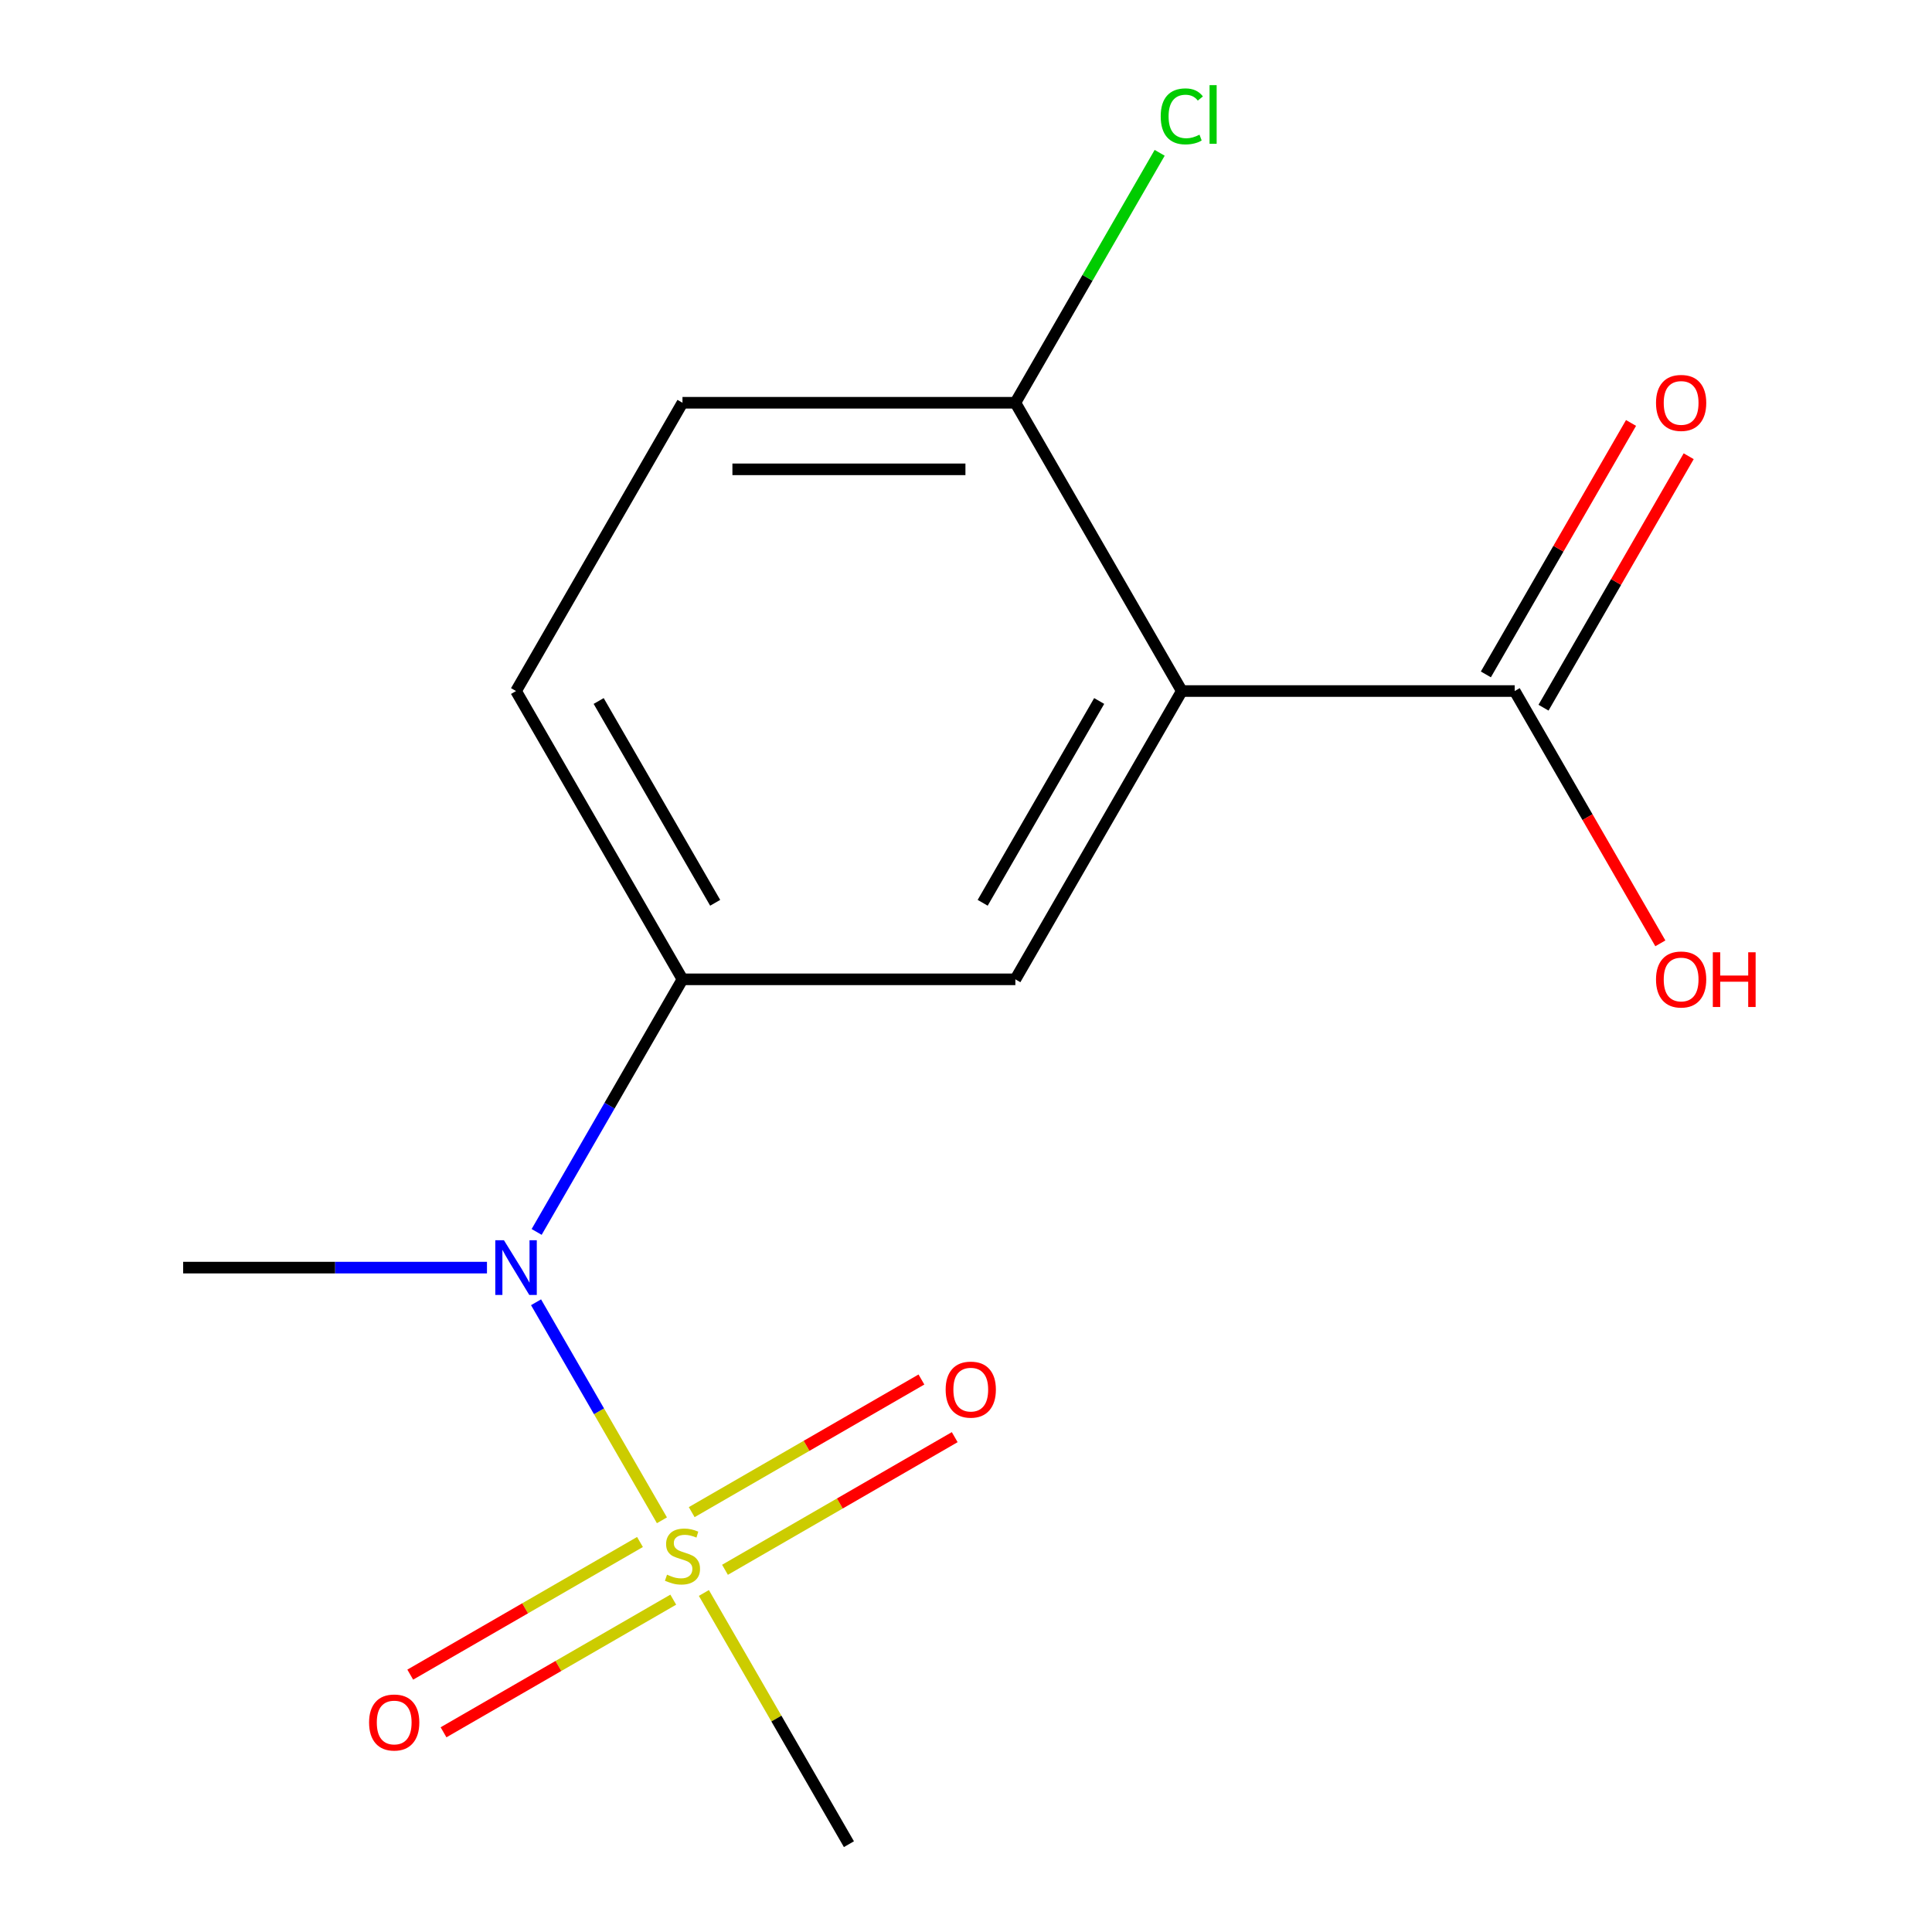 <?xml version='1.0' encoding='iso-8859-1'?>
<svg version='1.1' baseProfile='full'
              xmlns='http://www.w3.org/2000/svg'
                      xmlns:rdkit='http://www.rdkit.org/xml'
                      xmlns:xlink='http://www.w3.org/1999/xlink'
                  xml:space='preserve'
width='1000px' height='1000px' viewBox='0 0 1000 1000'>
<!-- END OF HEADER -->
<rect style='opacity:1.0;fill:#FFFFFF;stroke:none' width='1000' height='1000' x='0' y='0'> </rect>
<path class='bond-1' d='M 342.613,786.902 L 310.035,730.476' style='fill:none;fill-rule:evenodd;stroke:#CCCC00;stroke-width:6px;stroke-linecap:butt;stroke-linejoin:miter;stroke-opacity:1' />
<path class='bond-1' d='M 310.035,730.476 L 277.458,674.05' style='fill:none;fill-rule:evenodd;stroke:#0000FF;stroke-width:6px;stroke-linecap:butt;stroke-linejoin:miter;stroke-opacity:1' />
<path class='bond-6' d='M 375.255,812.522 L 434.708,778.197' style='fill:none;fill-rule:evenodd;stroke:#CCCC00;stroke-width:6px;stroke-linecap:butt;stroke-linejoin:miter;stroke-opacity:1' />
<path class='bond-6' d='M 434.708,778.197 L 494.162,743.871' style='fill:none;fill-rule:evenodd;stroke:#FF0000;stroke-width:6px;stroke-linecap:butt;stroke-linejoin:miter;stroke-opacity:1' />
<path class='bond-6' d='M 358.025,782.679 L 417.478,748.353' style='fill:none;fill-rule:evenodd;stroke:#CCCC00;stroke-width:6px;stroke-linecap:butt;stroke-linejoin:miter;stroke-opacity:1' />
<path class='bond-6' d='M 417.478,748.353 L 476.932,714.028' style='fill:none;fill-rule:evenodd;stroke:#FF0000;stroke-width:6px;stroke-linecap:butt;stroke-linejoin:miter;stroke-opacity:1' />
<path class='bond-7' d='M 331.25,798.137 L 271.796,832.463' style='fill:none;fill-rule:evenodd;stroke:#CCCC00;stroke-width:6px;stroke-linecap:butt;stroke-linejoin:miter;stroke-opacity:1' />
<path class='bond-7' d='M 271.796,832.463 L 212.343,866.789' style='fill:none;fill-rule:evenodd;stroke:#FF0000;stroke-width:6px;stroke-linecap:butt;stroke-linejoin:miter;stroke-opacity:1' />
<path class='bond-7' d='M 348.48,827.981 L 289.026,862.306' style='fill:none;fill-rule:evenodd;stroke:#CCCC00;stroke-width:6px;stroke-linecap:butt;stroke-linejoin:miter;stroke-opacity:1' />
<path class='bond-7' d='M 289.026,862.306 L 229.572,896.632' style='fill:none;fill-rule:evenodd;stroke:#FF0000;stroke-width:6px;stroke-linecap:butt;stroke-linejoin:miter;stroke-opacity:1' />
<path class='bond-11' d='M 364.33,824.517 L 401.866,889.531' style='fill:none;fill-rule:evenodd;stroke:#CCCC00;stroke-width:6px;stroke-linecap:butt;stroke-linejoin:miter;stroke-opacity:1' />
<path class='bond-11' d='M 401.866,889.531 L 439.402,954.545' style='fill:none;fill-rule:evenodd;stroke:#000000;stroke-width:6px;stroke-linecap:butt;stroke-linejoin:miter;stroke-opacity:1' />
<path class='bond-0' d='M 611.701,357.683 L 525.552,506.898' style='fill:none;fill-rule:evenodd;stroke:#000000;stroke-width:6px;stroke-linecap:butt;stroke-linejoin:miter;stroke-opacity:1' />
<path class='bond-0' d='M 568.936,362.835 L 508.631,467.286' style='fill:none;fill-rule:evenodd;stroke:#000000;stroke-width:6px;stroke-linecap:butt;stroke-linejoin:miter;stroke-opacity:1' />
<path class='bond-4' d='M 611.701,357.683 L 784.001,357.683' style='fill:none;fill-rule:evenodd;stroke:#000000;stroke-width:6px;stroke-linecap:butt;stroke-linejoin:miter;stroke-opacity:1' />
<path class='bond-15' d='M 611.701,357.683 L 525.552,208.467' style='fill:none;fill-rule:evenodd;stroke:#000000;stroke-width:6px;stroke-linecap:butt;stroke-linejoin:miter;stroke-opacity:1' />
<path class='bond-3' d='M 277.765,637.647 L 315.508,572.273' style='fill:none;fill-rule:evenodd;stroke:#0000FF;stroke-width:6px;stroke-linecap:butt;stroke-linejoin:miter;stroke-opacity:1' />
<path class='bond-3' d='M 315.508,572.273 L 353.252,506.898' style='fill:none;fill-rule:evenodd;stroke:#000000;stroke-width:6px;stroke-linecap:butt;stroke-linejoin:miter;stroke-opacity:1' />
<path class='bond-14' d='M 252.055,656.114 L 173.429,656.114' style='fill:none;fill-rule:evenodd;stroke:#0000FF;stroke-width:6px;stroke-linecap:butt;stroke-linejoin:miter;stroke-opacity:1' />
<path class='bond-14' d='M 173.429,656.114 L 94.803,656.114' style='fill:none;fill-rule:evenodd;stroke:#000000;stroke-width:6px;stroke-linecap:butt;stroke-linejoin:miter;stroke-opacity:1' />
<path class='bond-2' d='M 525.552,506.898 L 353.252,506.898' style='fill:none;fill-rule:evenodd;stroke:#000000;stroke-width:6px;stroke-linecap:butt;stroke-linejoin:miter;stroke-opacity:1' />
<path class='bond-8' d='M 353.252,506.898 L 267.102,357.683' style='fill:none;fill-rule:evenodd;stroke:#000000;stroke-width:6px;stroke-linecap:butt;stroke-linejoin:miter;stroke-opacity:1' />
<path class='bond-8' d='M 370.173,467.286 L 309.868,362.835' style='fill:none;fill-rule:evenodd;stroke:#000000;stroke-width:6px;stroke-linecap:butt;stroke-linejoin:miter;stroke-opacity:1' />
<path class='bond-9' d='M 798.922,366.298 L 836.493,301.224' style='fill:none;fill-rule:evenodd;stroke:#000000;stroke-width:6px;stroke-linecap:butt;stroke-linejoin:miter;stroke-opacity:1' />
<path class='bond-9' d='M 836.493,301.224 L 874.063,236.15' style='fill:none;fill-rule:evenodd;stroke:#FF0000;stroke-width:6px;stroke-linecap:butt;stroke-linejoin:miter;stroke-opacity:1' />
<path class='bond-9' d='M 769.079,349.068 L 806.65,283.994' style='fill:none;fill-rule:evenodd;stroke:#000000;stroke-width:6px;stroke-linecap:butt;stroke-linejoin:miter;stroke-opacity:1' />
<path class='bond-9' d='M 806.65,283.994 L 844.22,218.92' style='fill:none;fill-rule:evenodd;stroke:#FF0000;stroke-width:6px;stroke-linecap:butt;stroke-linejoin:miter;stroke-opacity:1' />
<path class='bond-12' d='M 784.001,357.683 L 821.698,422.977' style='fill:none;fill-rule:evenodd;stroke:#000000;stroke-width:6px;stroke-linecap:butt;stroke-linejoin:miter;stroke-opacity:1' />
<path class='bond-12' d='M 821.698,422.977 L 859.396,488.271' style='fill:none;fill-rule:evenodd;stroke:#FF0000;stroke-width:6px;stroke-linecap:butt;stroke-linejoin:miter;stroke-opacity:1' />
<path class='bond-5' d='M 525.552,208.467 L 353.252,208.467' style='fill:none;fill-rule:evenodd;stroke:#000000;stroke-width:6px;stroke-linecap:butt;stroke-linejoin:miter;stroke-opacity:1' />
<path class='bond-5' d='M 499.707,242.927 L 379.097,242.927' style='fill:none;fill-rule:evenodd;stroke:#000000;stroke-width:6px;stroke-linecap:butt;stroke-linejoin:miter;stroke-opacity:1' />
<path class='bond-13' d='M 525.552,208.467 L 562.897,143.783' style='fill:none;fill-rule:evenodd;stroke:#000000;stroke-width:6px;stroke-linecap:butt;stroke-linejoin:miter;stroke-opacity:1' />
<path class='bond-13' d='M 562.897,143.783 L 600.242,79.099' style='fill:none;fill-rule:evenodd;stroke:#00CC00;stroke-width:6px;stroke-linecap:butt;stroke-linejoin:miter;stroke-opacity:1' />
<path class='bond-10' d='M 267.102,357.683 L 353.252,208.467' style='fill:none;fill-rule:evenodd;stroke:#000000;stroke-width:6px;stroke-linecap:butt;stroke-linejoin:miter;stroke-opacity:1' />
<path  class='atom-0' d='M 345.252 815.05
Q 345.572 815.17, 346.892 815.73
Q 348.212 816.29, 349.652 816.65
Q 351.132 816.97, 352.572 816.97
Q 355.252 816.97, 356.812 815.69
Q 358.372 814.37, 358.372 812.09
Q 358.372 810.53, 357.572 809.57
Q 356.812 808.61, 355.612 808.09
Q 354.412 807.57, 352.412 806.97
Q 349.892 806.21, 348.372 805.49
Q 346.892 804.77, 345.812 803.25
Q 344.772 801.73, 344.772 799.17
Q 344.772 795.61, 347.172 793.41
Q 349.612 791.21, 354.412 791.21
Q 357.692 791.21, 361.412 792.77
L 360.492 795.85
Q 357.092 794.45, 354.532 794.45
Q 351.772 794.45, 350.252 795.61
Q 348.732 796.73, 348.772 798.69
Q 348.772 800.21, 349.532 801.13
Q 350.332 802.05, 351.452 802.57
Q 352.612 803.09, 354.532 803.69
Q 357.092 804.49, 358.612 805.29
Q 360.132 806.09, 361.212 807.73
Q 362.332 809.33, 362.332 812.09
Q 362.332 816.01, 359.692 818.13
Q 357.092 820.21, 352.732 820.21
Q 350.212 820.21, 348.292 819.65
Q 346.412 819.13, 344.172 818.21
L 345.252 815.05
' fill='#CCCC00'/>
<path  class='atom-2' d='M 260.842 641.954
L 270.122 656.954
Q 271.042 658.434, 272.522 661.114
Q 274.002 663.794, 274.082 663.954
L 274.082 641.954
L 277.842 641.954
L 277.842 670.274
L 273.962 670.274
L 264.002 653.874
Q 262.842 651.954, 261.602 649.754
Q 260.402 647.554, 260.042 646.874
L 260.042 670.274
L 256.362 670.274
L 256.362 641.954
L 260.842 641.954
' fill='#0000FF'/>
<path  class='atom-7' d='M 489.468 719.26
Q 489.468 712.46, 492.828 708.66
Q 496.188 704.86, 502.468 704.86
Q 508.748 704.86, 512.108 708.66
Q 515.468 712.46, 515.468 719.26
Q 515.468 726.14, 512.068 730.06
Q 508.668 733.94, 502.468 733.94
Q 496.228 733.94, 492.828 730.06
Q 489.468 726.18, 489.468 719.26
M 502.468 730.74
Q 506.788 730.74, 509.108 727.86
Q 511.468 724.94, 511.468 719.26
Q 511.468 713.7, 509.108 710.9
Q 506.788 708.06, 502.468 708.06
Q 498.148 708.06, 495.788 710.86
Q 493.468 713.66, 493.468 719.26
Q 493.468 724.98, 495.788 727.86
Q 498.148 730.74, 502.468 730.74
' fill='#FF0000'/>
<path  class='atom-8' d='M 191.036 891.559
Q 191.036 884.759, 194.396 880.959
Q 197.756 877.159, 204.036 877.159
Q 210.316 877.159, 213.676 880.959
Q 217.036 884.759, 217.036 891.559
Q 217.036 898.439, 213.636 902.359
Q 210.236 906.239, 204.036 906.239
Q 197.796 906.239, 194.396 902.359
Q 191.036 898.479, 191.036 891.559
M 204.036 903.039
Q 208.356 903.039, 210.676 900.159
Q 213.036 897.239, 213.036 891.559
Q 213.036 885.999, 210.676 883.199
Q 208.356 880.359, 204.036 880.359
Q 199.716 880.359, 197.356 883.159
Q 195.036 885.959, 195.036 891.559
Q 195.036 897.279, 197.356 900.159
Q 199.716 903.039, 204.036 903.039
' fill='#FF0000'/>
<path  class='atom-10' d='M 857.15 208.547
Q 857.15 201.747, 860.51 197.947
Q 863.87 194.147, 870.15 194.147
Q 876.43 194.147, 879.79 197.947
Q 883.15 201.747, 883.15 208.547
Q 883.15 215.427, 879.75 219.347
Q 876.35 223.227, 870.15 223.227
Q 863.91 223.227, 860.51 219.347
Q 857.15 215.467, 857.15 208.547
M 870.15 220.027
Q 874.47 220.027, 876.79 217.147
Q 879.15 214.227, 879.15 208.547
Q 879.15 202.987, 876.79 200.187
Q 874.47 197.347, 870.15 197.347
Q 865.83 197.347, 863.47 200.147
Q 861.15 202.947, 861.15 208.547
Q 861.15 214.267, 863.47 217.147
Q 865.83 220.027, 870.15 220.027
' fill='#FF0000'/>
<path  class='atom-13' d='M 857.15 506.978
Q 857.15 500.178, 860.51 496.378
Q 863.87 492.578, 870.15 492.578
Q 876.43 492.578, 879.79 496.378
Q 883.15 500.178, 883.15 506.978
Q 883.15 513.858, 879.75 517.778
Q 876.35 521.658, 870.15 521.658
Q 863.91 521.658, 860.51 517.778
Q 857.15 513.898, 857.15 506.978
M 870.15 518.458
Q 874.47 518.458, 876.79 515.578
Q 879.15 512.658, 879.15 506.978
Q 879.15 501.418, 876.79 498.618
Q 874.47 495.778, 870.15 495.778
Q 865.83 495.778, 863.47 498.578
Q 861.15 501.378, 861.15 506.978
Q 861.15 512.698, 863.47 515.578
Q 865.83 518.458, 870.15 518.458
' fill='#FF0000'/>
<path  class='atom-13' d='M 886.55 492.898
L 890.39 492.898
L 890.39 504.938
L 904.87 504.938
L 904.87 492.898
L 908.71 492.898
L 908.71 521.218
L 904.87 521.218
L 904.87 508.138
L 890.39 508.138
L 890.39 521.218
L 886.55 521.218
L 886.55 492.898
' fill='#FF0000'/>
<path  class='atom-14' d='M 600.781 60.231
Q 600.781 53.191, 604.061 49.511
Q 607.381 45.791, 613.661 45.791
Q 619.501 45.791, 622.621 49.911
L 619.981 52.071
Q 617.701 49.071, 613.661 49.071
Q 609.381 49.071, 607.101 51.951
Q 604.861 54.791, 604.861 60.231
Q 604.861 65.831, 607.181 68.711
Q 609.541 71.591, 614.101 71.591
Q 617.221 71.591, 620.861 69.711
L 621.981 72.711
Q 620.501 73.671, 618.261 74.231
Q 616.021 74.791, 613.541 74.791
Q 607.381 74.791, 604.061 71.031
Q 600.781 67.271, 600.781 60.231
' fill='#00CC00'/>
<path  class='atom-14' d='M 626.061 44.071
L 629.741 44.071
L 629.741 74.431
L 626.061 74.431
L 626.061 44.071
' fill='#00CC00'/>
</svg>
